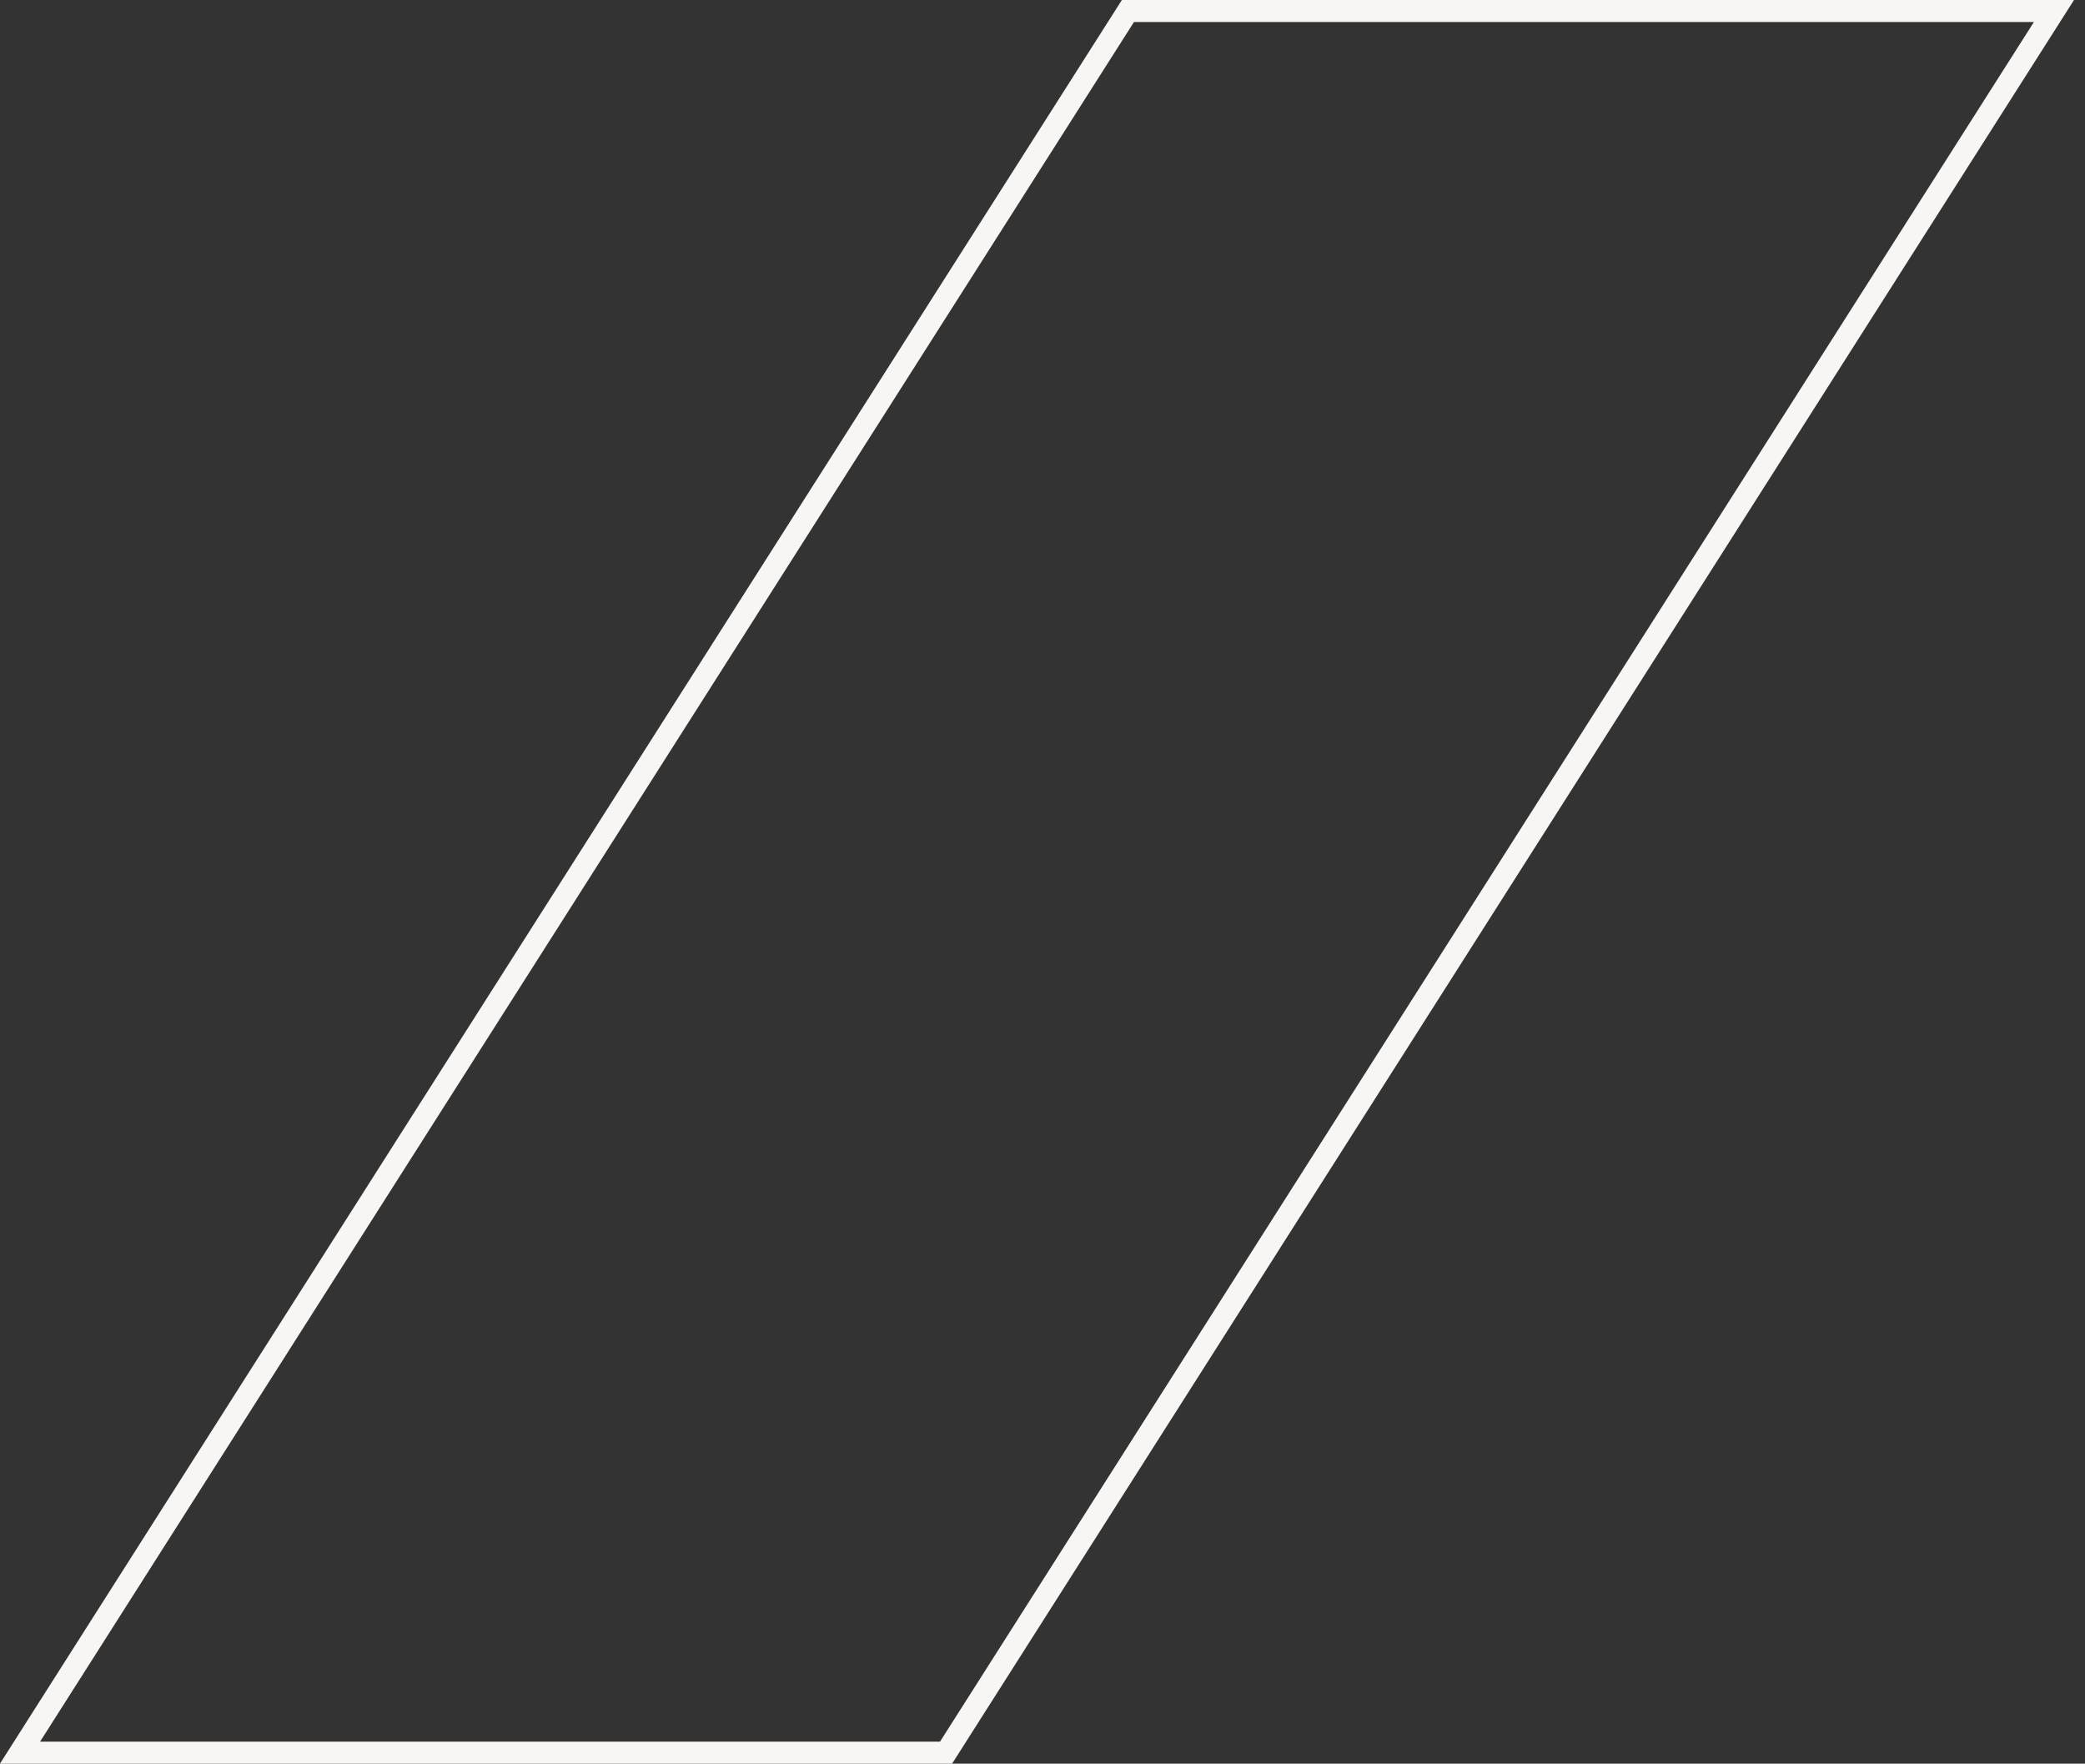 <svg xmlns="http://www.w3.org/2000/svg" id="Livello_1" width="947" height="801" viewBox="0 0 947 801"><rect x="0" y="0" width="947" height="801" fill="#333333" stroke="none"/><path d="M512.3,5L9.1,796h420.6L932.9,5h-420.5Z" style="fill: none; stroke: #f8f6f4; stroke-width: 10px;"></path></svg>